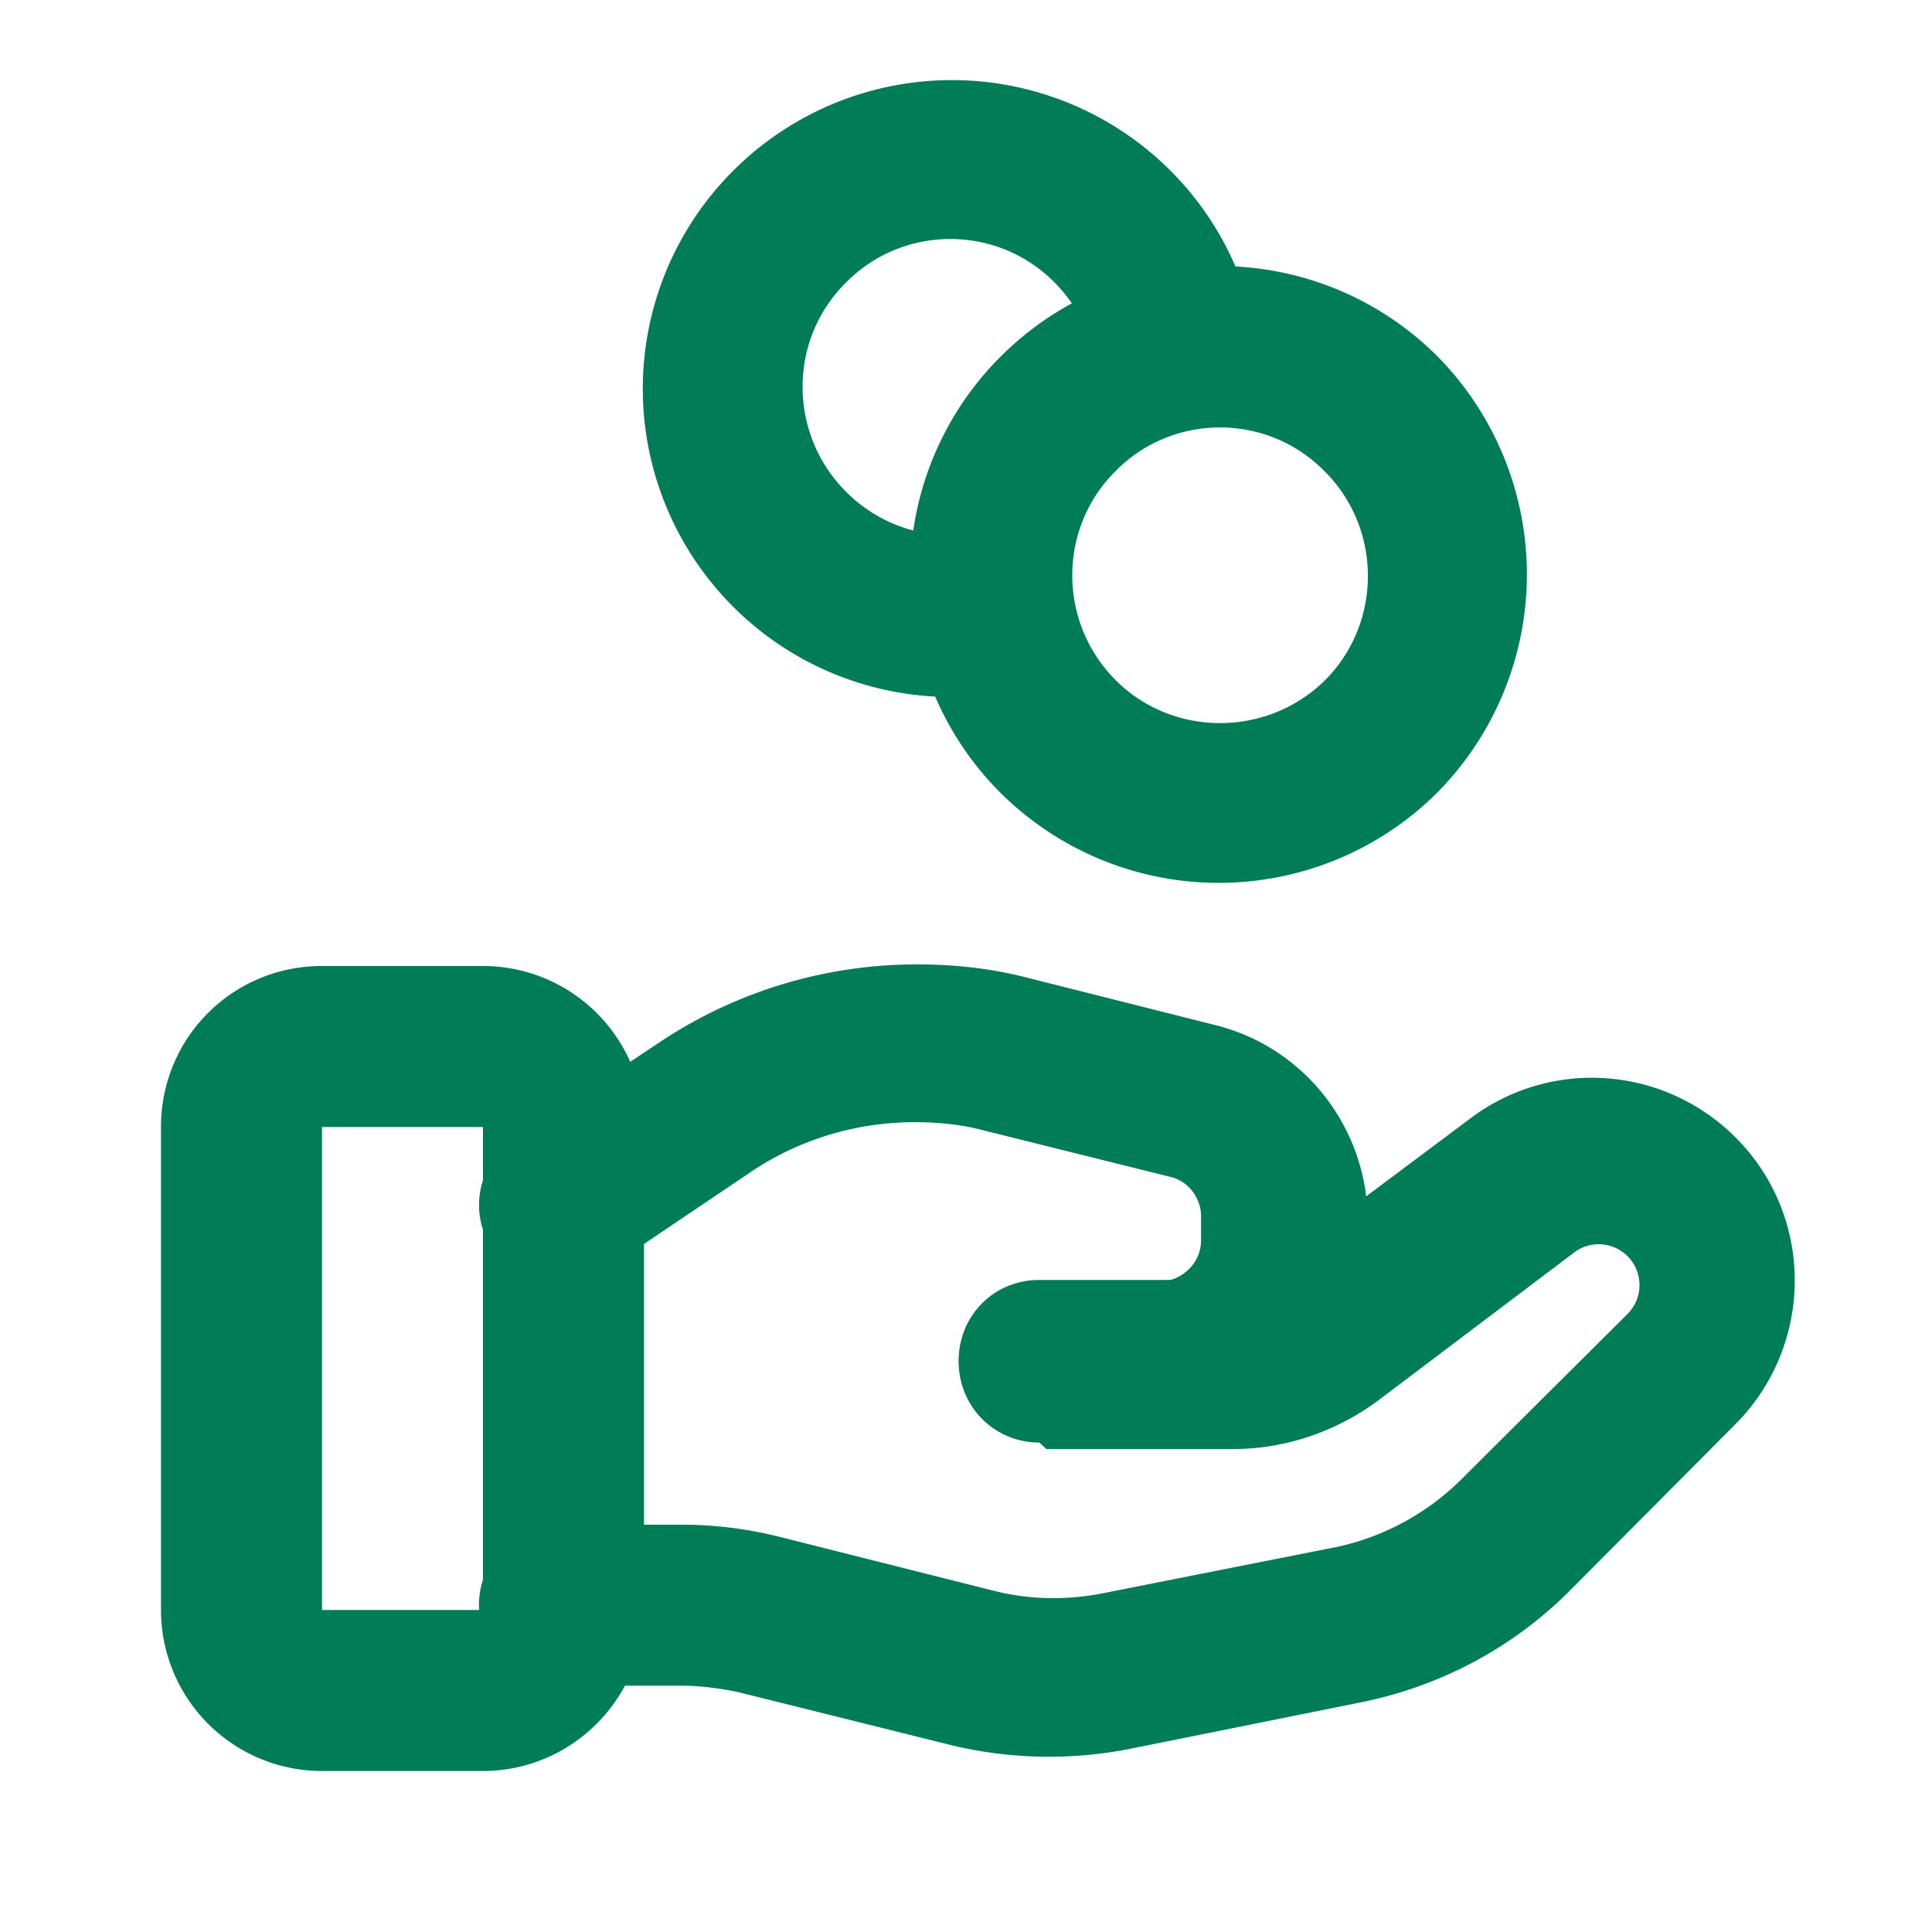 <?xml version="1.0" encoding="UTF-8"?>
<svg xmlns="http://www.w3.org/2000/svg" width="24" height="24" fill="none" viewBox="0 0 24 24">
  <path fill="#007C57" d="M6 20H4v-6h2v6c0-.01-.01 0 0 0Zm0 2c1.1 0 2-.9 2-2v-6a2 2 0 0 0-2-2H4c-1.11 0-2 .89-2 2v6a2 2 0 0 0 2 2h2Z"></path>
  <path fill="#007C57" d="M13 18h2.33c.64 0 1.28-.22 1.8-.61l2.41-1.82a.507.507 0 0 1 .67.76l-2.08 2.07c-.42.41-.96.7-1.54.82l-2.93.58c-.44.08-.89.07-1.32-.04l-2.66-.67c-.4-.1-.81-.15-1.22-.15H6.95c-.56 0-1 .44-1 1 0 .55.44 1 1 1h1.5c.24 0 .48.03.72.08l2.65.66c.71.17 1.46.19 2.19.05l2.93-.59c.96-.2 1.85-.67 2.55-1.37l2.07-2.08c.98-.99.98-2.58 0-3.56-.89-.89-2.29-.99-3.29-.24l-2.42 1.81c-.18.13-.39.2-.6.2h-2.34c-.56 0-1 .44-1 1 0 .55.44 1 1 1l.09.1Z"></path>
  <path fill="#007C57" d="M13 18h1.48a2.52 2.52 0 0 0 2.51-2.52v-.31c0-1.16-.79-2.17-1.91-2.44l-2.3-.58c-.46-.12-.92-.17-1.39-.17-1.13 0-2.23.33-3.17.95L6.4 14.14c-.46.3-.59.92-.28 1.38.3.45.92.58 1.38.27l1.81-1.22c.6-.41 1.32-.63 2.05-.63.3 0 .6.03.89.11l2.29.57c.22.05.38.26.38.49v.3c0 .28-.24.51-.52.51h-1.49c-.56 0-1 .44-1 1 0 .55.44 1 1 1L13 18Zm3.46-12.14c.71.71.71 1.88 0 2.59-.72.71-1.89.71-2.6 0-.72-.72-.72-1.89 0-2.6.71-.72 1.88-.72 2.59 0 .39.39 1.02.39 1.41 0 .39-.4.39-1.03 0-1.42-1.5-1.5-3.93-1.5-5.43 0a3.827 3.827 0 0 0 0 5.42 3.845 3.845 0 0 0 5.42 0 3.857 3.857 0 0 0 0-5.43.99.99 0 0 0-1.42 0 .98.98 0 0 0 0 1.41l.03.03Z"></path>
  <path fill="#007C57" d="M15.61 4.21c-.13-.79-.5-1.52-1.07-2.09a3.84 3.84 0 0 0-5.43-.001 3.827 3.827 0 0 0 0 5.42c.9.9 2.19 1.29 3.43 1.05.54-.11.89-.63.79-1.17-.11-.55-.63-.9-1.17-.8-.6.11-1.21-.07-1.65-.51-.72-.72-.72-1.89 0-2.6.71-.72 1.88-.72 2.59 0 .27.27.44.61.5.99.08.54.6.91 1.14.82.54-.09.91-.61.82-1.15l.05.041Z"></path>
</svg>
